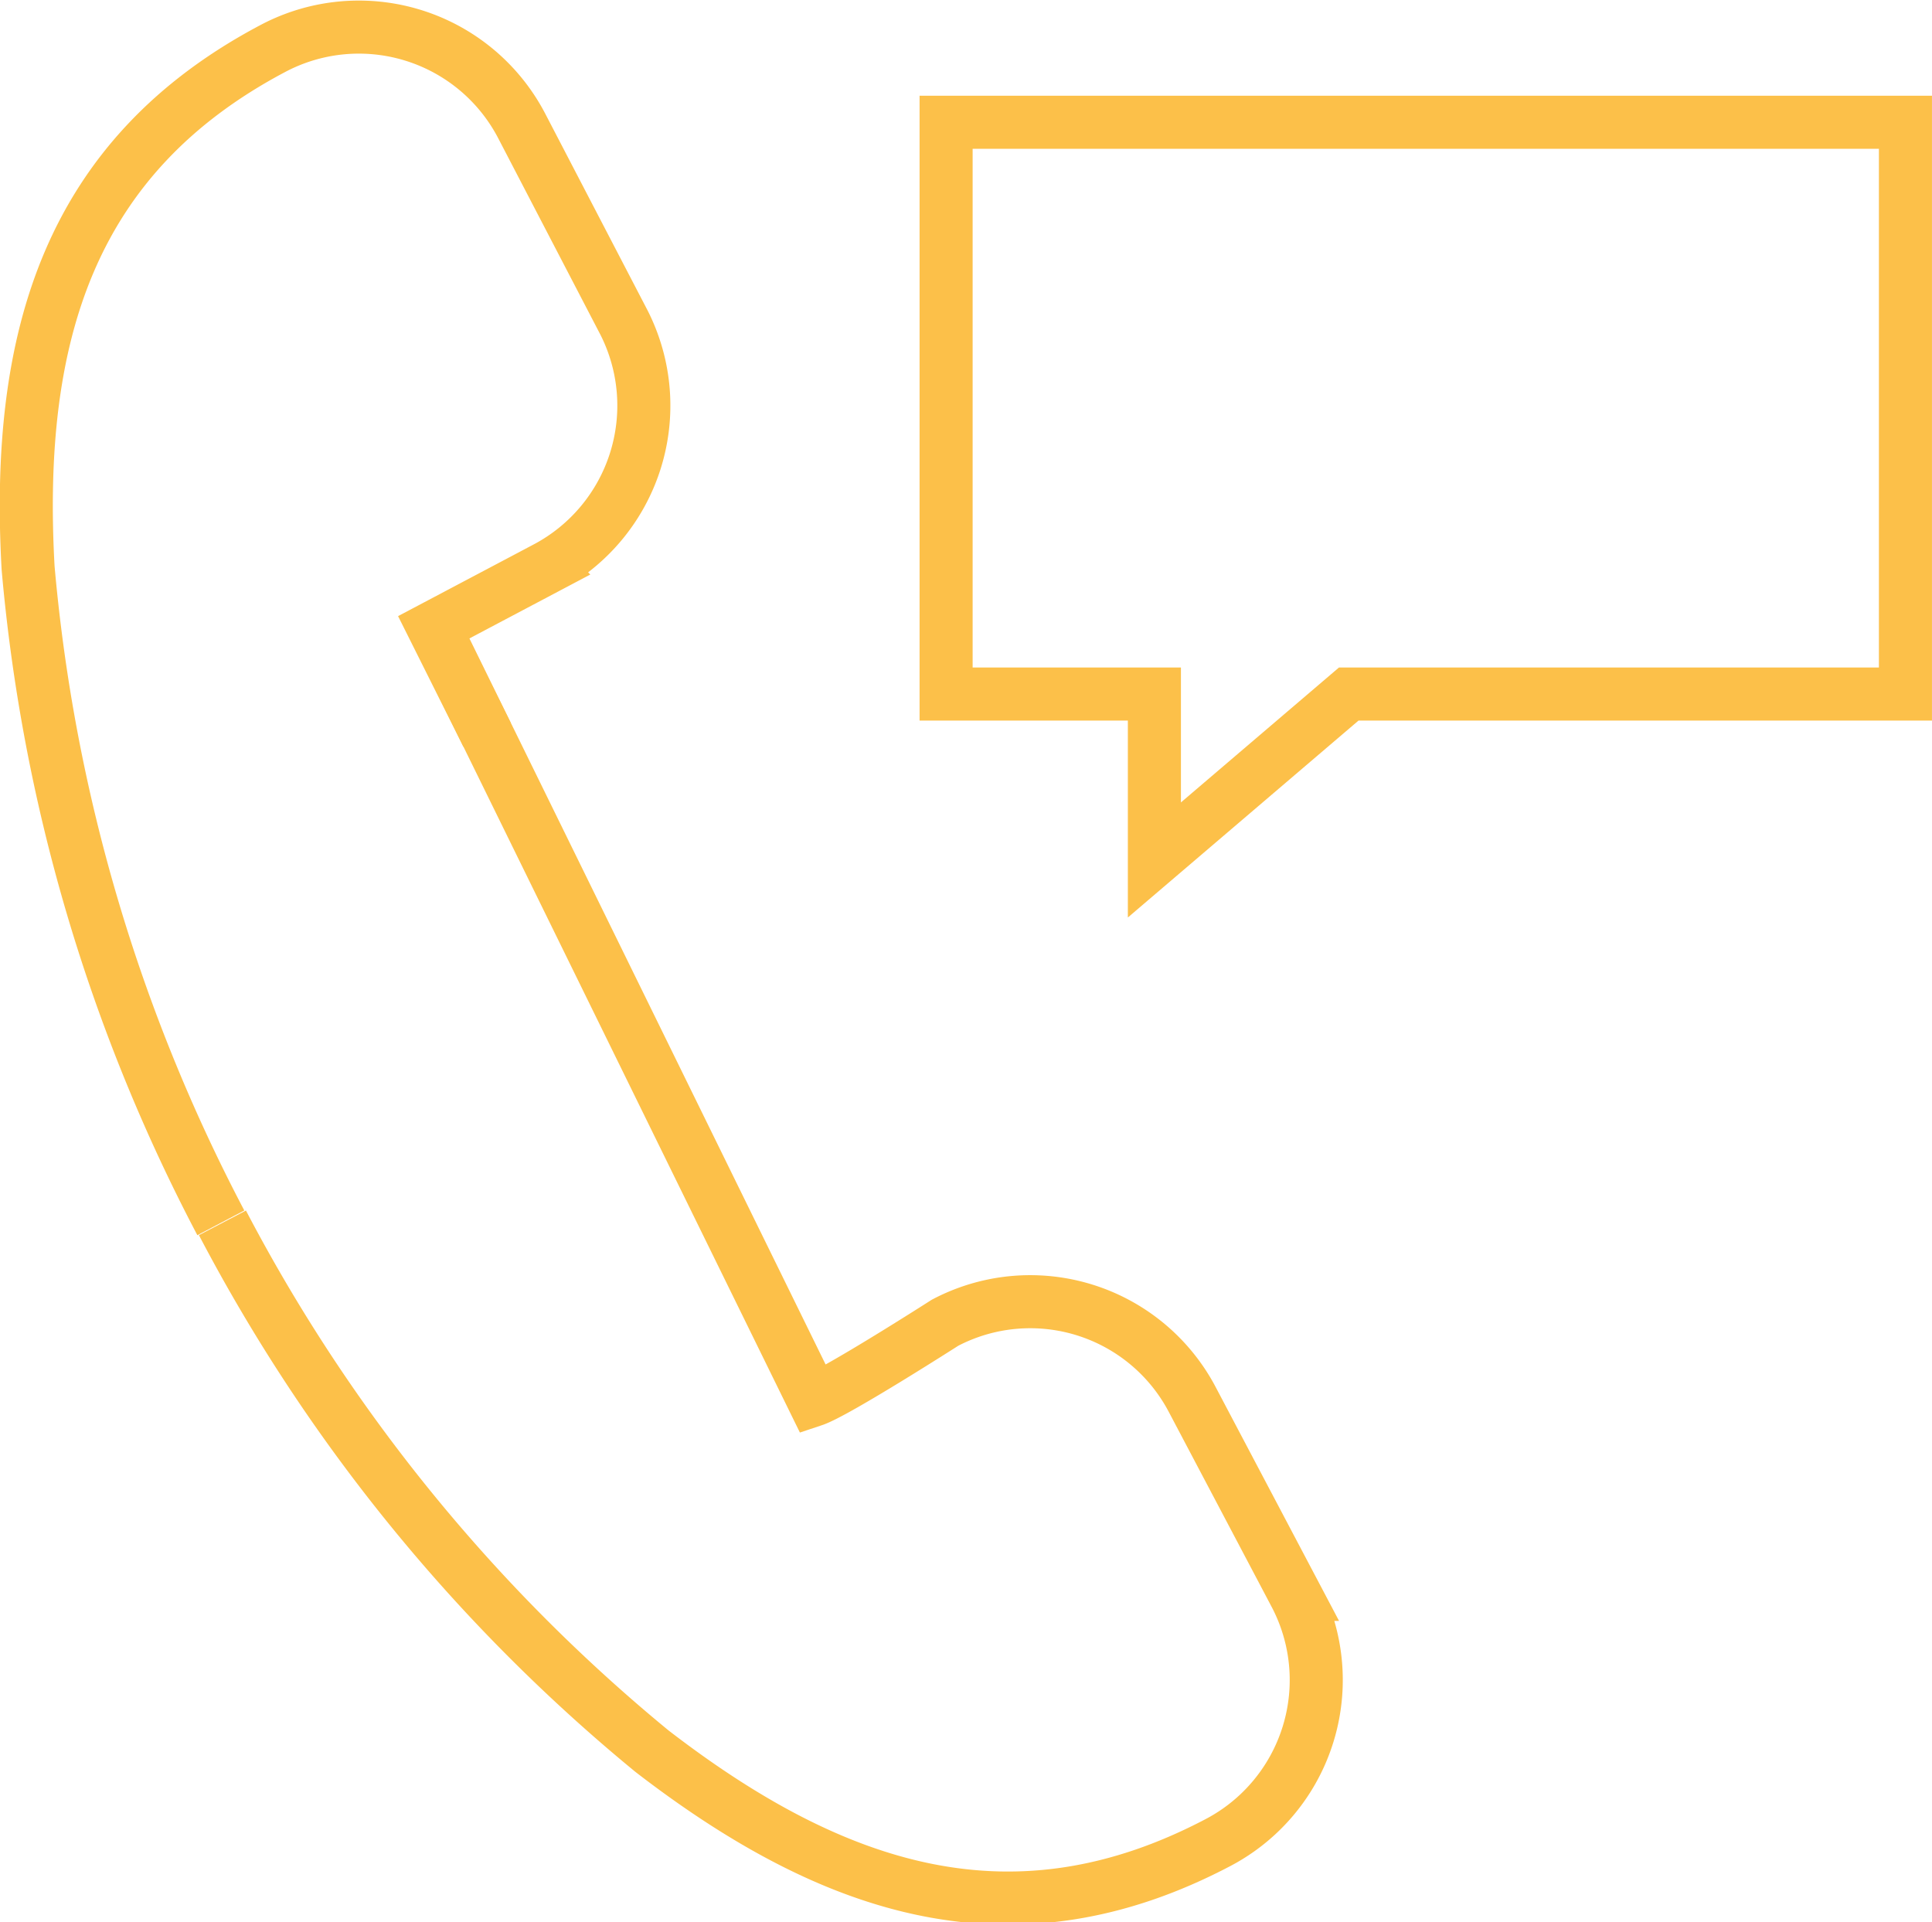<svg xmlns="http://www.w3.org/2000/svg" width="72.822" height="72.448" viewBox="0 0 72.822 72.448"><g transform="translate(0.991 1.022)"><path d="M25.481,23.821v6.253l7.325-6.253H53.79V2.27H17.63V23.821Z" transform="translate(17.04 1.317)" fill="none" stroke="#fcc049" stroke-miterlimit="10" stroke-width="2"/><path d="M17.865,27.173l-2.024-4.047,4.249-2.246a6.92,6.92,0,0,0,2.934-9.248h0L19.161,4.206h0A6.92,6.92,0,0,0,9.812,1.292h0C2.1,5.359.079,12.178.564,20.879A65.239,65.239,0,0,0,7.829,45.567" transform="translate(-0.496 -0.498)" fill="none" stroke="#fcc049" stroke-miterlimit="10" stroke-width="2"/><path d="M12.143,11.68,26.429,40.8c.85-.283,4.958-2.914,4.958-2.914A6.9,6.9,0,0,1,40.715,40.8h0l3.865,7.325h0a6.92,6.92,0,0,1-2.894,9.349h0C34,61.52,27.238,59.354,20.338,54.032A64.429,64.429,0,0,1,4.15,34.121" transform="translate(3.243 10.948)" fill="none" stroke="#fcc049" stroke-miterlimit="10" stroke-width="2"/></g></svg>